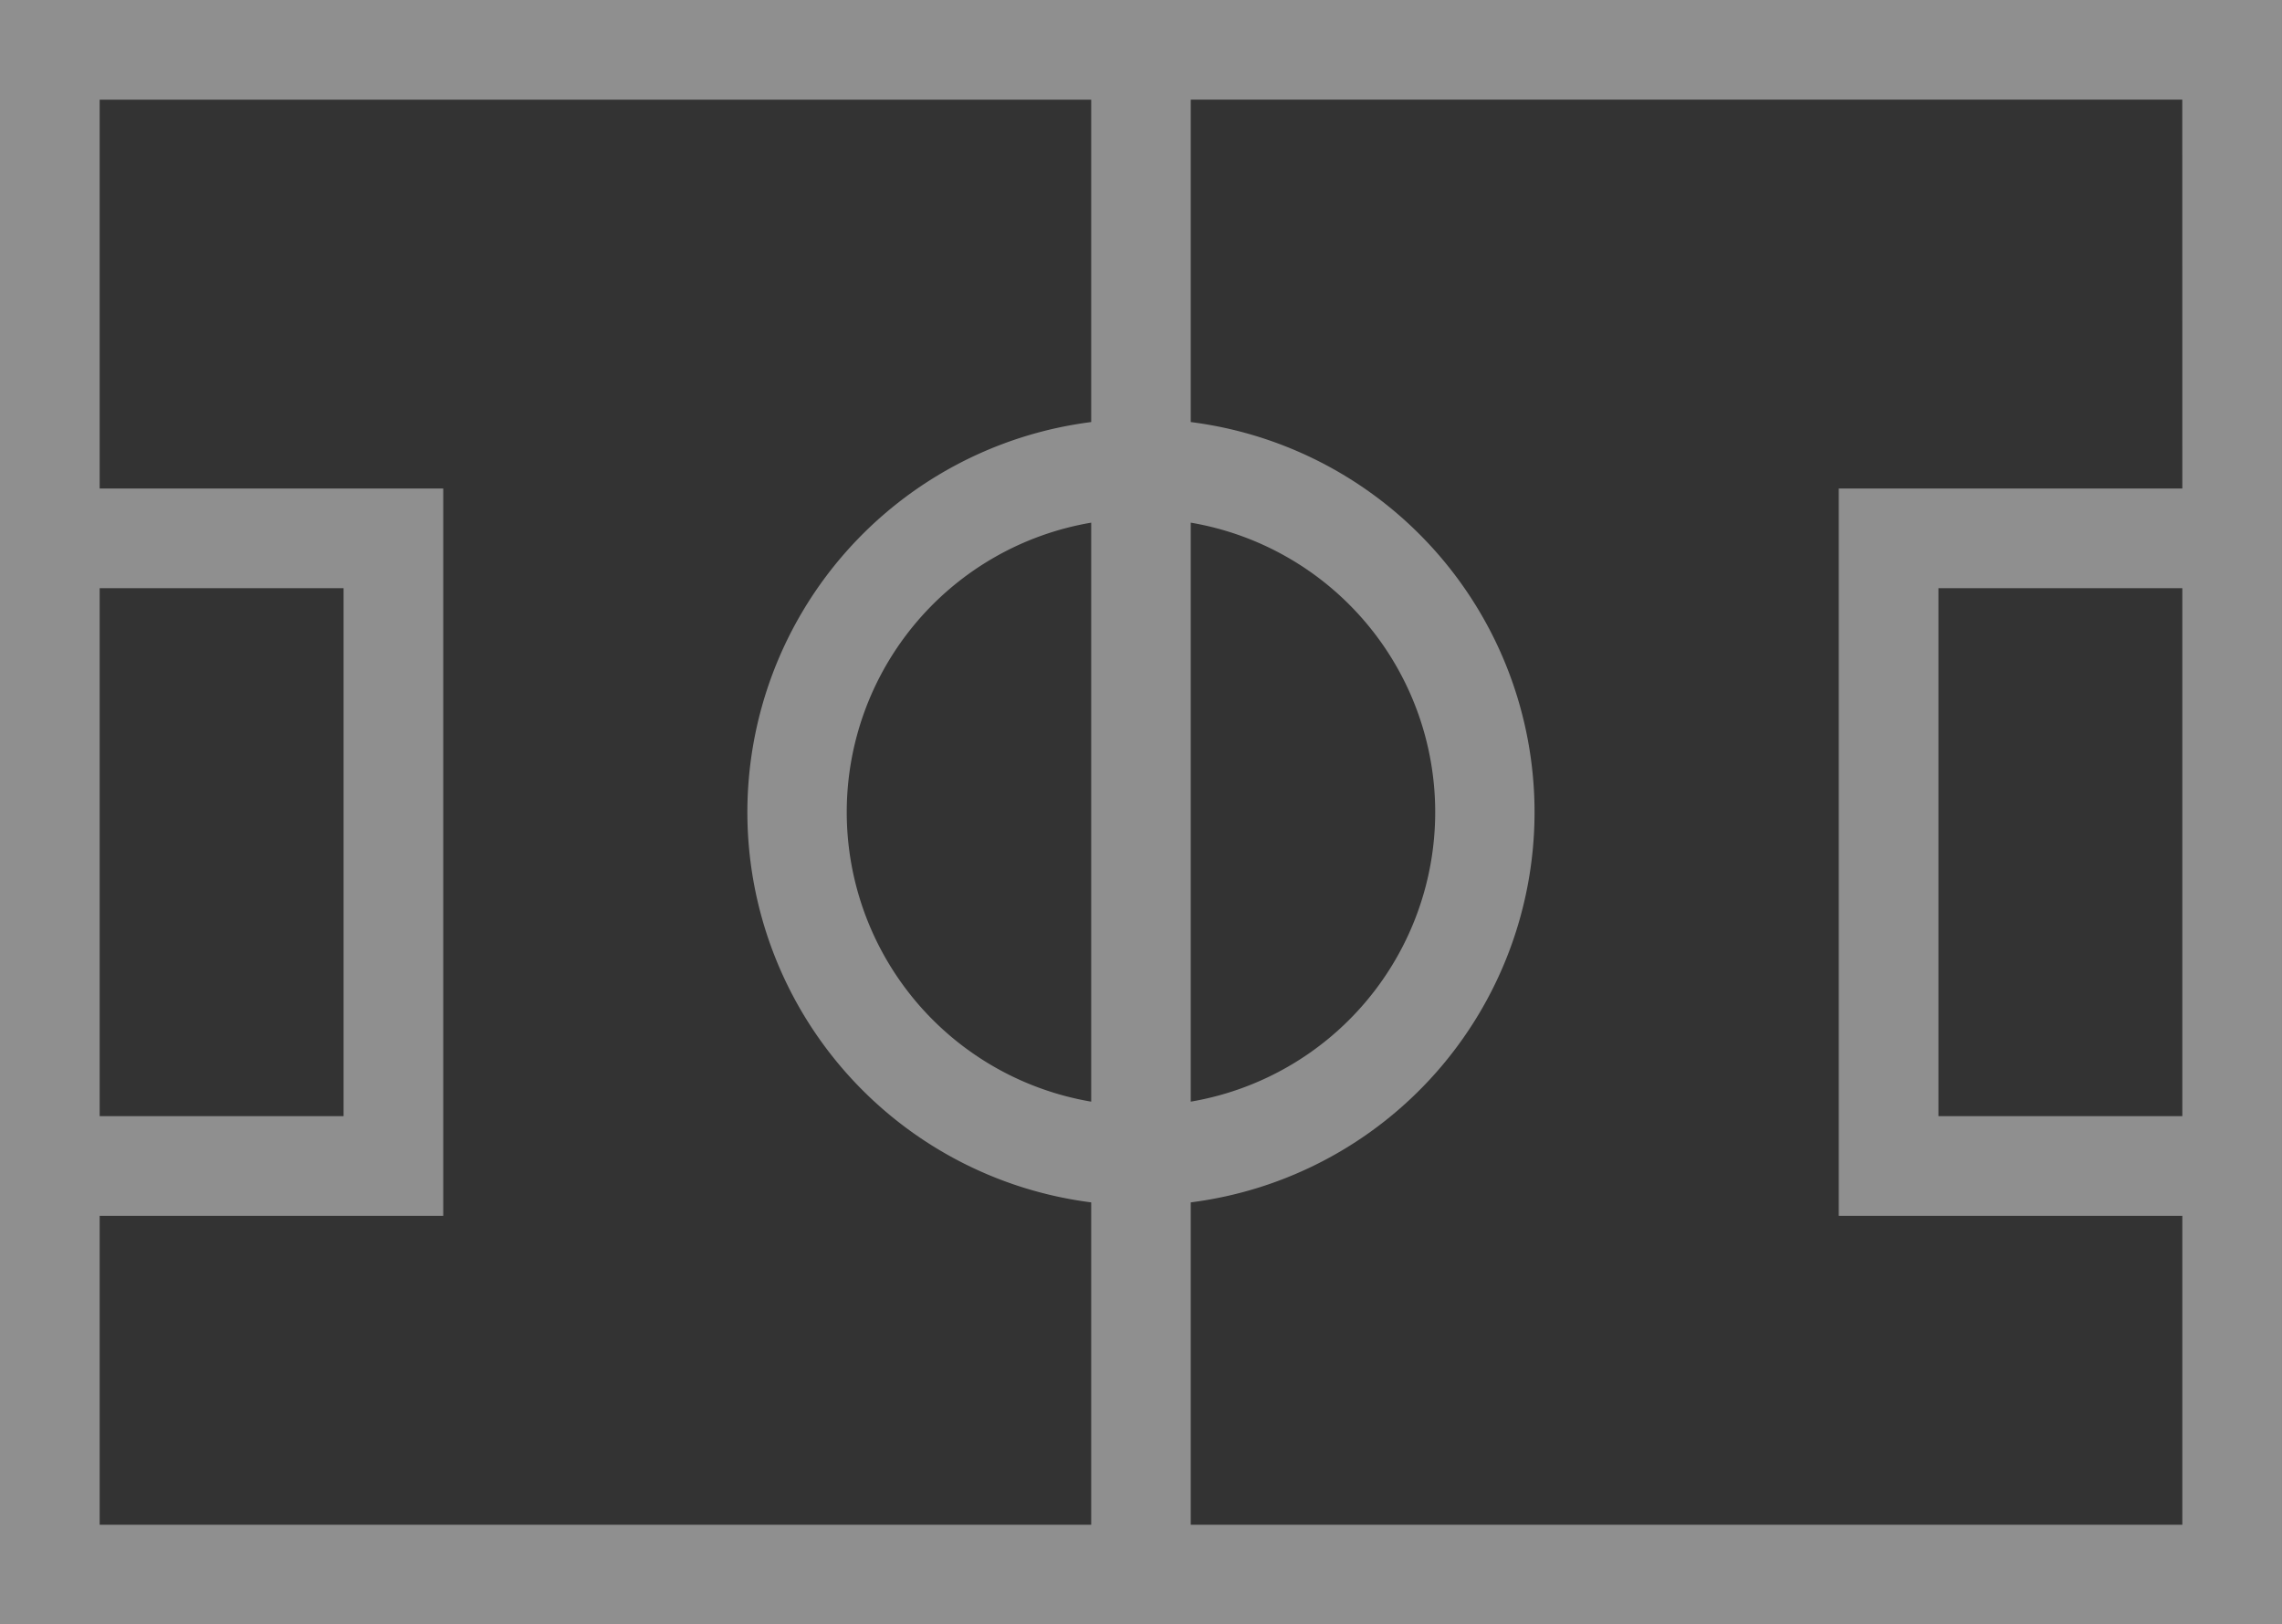<svg xmlns="http://www.w3.org/2000/svg" xmlns:xlink="http://www.w3.org/1999/xlink" width="90.264" height="64.248" viewBox="0 0 90.264 64.248">
  <rect x="0" y="0" width="90.264" height="64.248" fill="#333333" stroke="none"/>
  <defs>
    <style>
      .cls-1 {
        fill: none;
      }

      .cls-2 {
        opacity: 0.45;
      }

      .cls-3 {
        clip-path: url(#clip-path);
      }

      .cls-4 {
        fill: #fff;
      }
    </style>
    <clipPath id="clip-path">
      <rect id="長方形_1848" data-name="長方形 1848" class="cls-1" width="90.264" height="64.248"/>
    </clipPath>
  </defs>
  <g id="グループ_13706" data-name="グループ 13706" class="cls-2">
    <g id="グループ_6339" data-name="グループ 6339" class="cls-3">
      <path id="パス_34079" data-name="パス 34079" class="cls-4" d="M0,0V64.248H90.263V0ZM3.942,23.264H13.59V44.145H3.942Zm39.22,20.308a11.614,11.614,0,0,1,0-22.9Zm-13.6-11.448a15.563,15.563,0,0,0,13.6,15.432v12.75H3.942V48.087h13.59V19.322H3.942V3.942h39.22V16.693a15.564,15.564,0,0,0-13.6,15.431m56.76,12.021H76.674V23.264h9.648Zm0-24.823H72.732V48.087h13.59V60.305H47.1V47.556a15.555,15.555,0,0,0,0-30.863V3.941h39.22ZM47.1,43.572v-22.9a11.614,11.614,0,0,1,0,22.9"/>
    </g>
  </g>
</svg>
